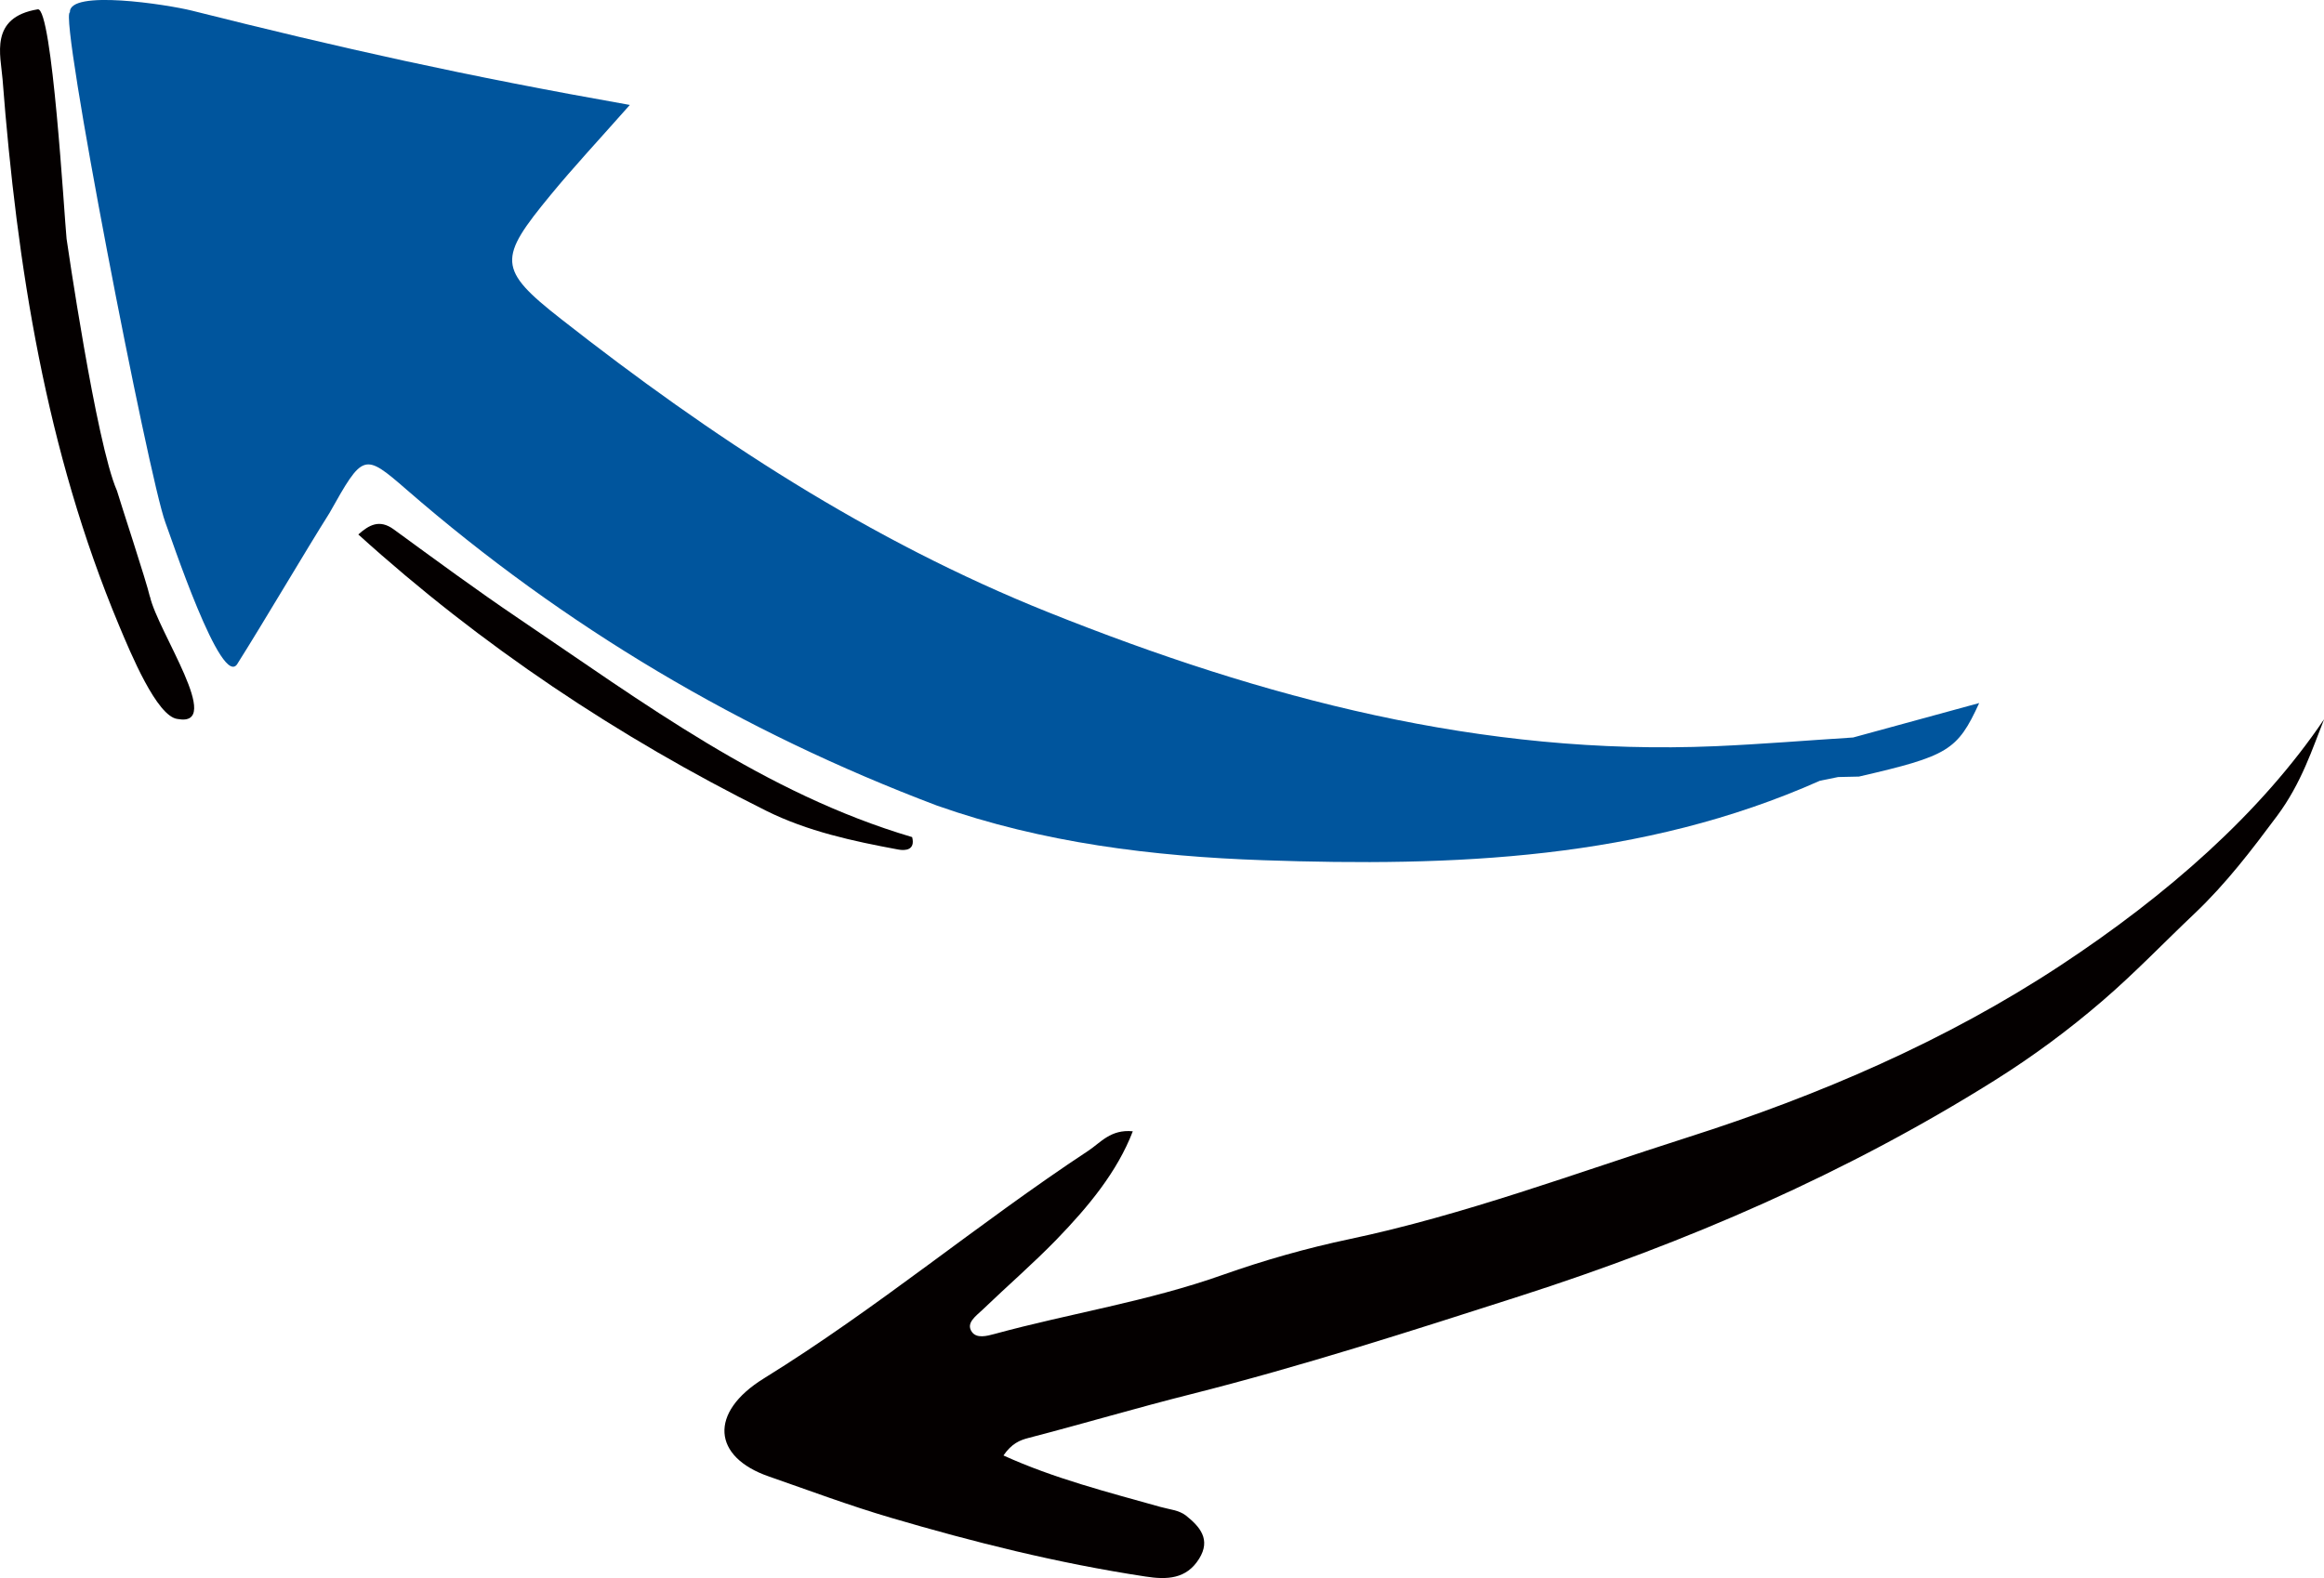 <?xml version="1.0" encoding="UTF-8"?><svg id="_レイヤー_1" xmlns="http://www.w3.org/2000/svg" viewBox="0 0 199.7 135.65"><defs><style>.cls-1{fill:#040000;}.cls-1,.cls-2{stroke-width:0px;}.cls-2{fill:#00559d;}</style></defs><path class="cls-1" d="m86.24,125.11c4.33,1.97,8.93,3.14,13.45,4.41.77.22,1.62.28,2.22.75,1.2.96,2.16,2.06,1.13,3.71-1.09,1.75-2.75,1.82-4.61,1.53-7.58-1.15-14.8-2.97-21.87-5.05-3.58-1.05-7.01-2.34-10.49-3.55-4.84-1.67-5.19-5.49-.43-8.43,9.78-6.05,18.36-13.29,27.88-19.57,1.06-.7,1.92-1.86,3.82-1.67-1.33,3.47-3.8,6.46-6.56,9.31-2,2.06-4.23,3.99-6.32,6-.59.57-1.49,1.16-.95,1.93.41.59,1.29.36,1.95.18,6.52-1.78,13.16-2.79,19.61-5.08,3.56-1.26,7.23-2.3,10.88-3.07,9.89-2.09,19.42-5.67,29.07-8.75,11.31-3.61,22.2-8.3,32.01-14.76,9.2-6.06,17.23-13.11,22.68-21.18-1,2.51-1.94,5.49-4.04,8.31-2.17,2.91-4.35,5.79-7.11,8.41-2.64,2.5-5.12,5.1-7.9,7.49-2.88,2.48-5.95,4.76-9.3,6.86-12.73,7.98-26.42,13.91-40.77,18.52-9.37,3.01-18.72,6.02-28.26,8.43-4.62,1.16-9.29,2.55-13.96,3.76-.73.19-1.43.47-2.14,1.5Z"/><path class="cls-1" d="m12.89,51.29c.67,2.99,6.4,11.26,2.37,10.51-1.78-.2-4.04-5.67-5.04-8.06C3.95,38.74,1.46,22.87.22,6.81.06,4.75-.94,1.49,3.25.8c1.24-.14,2.27,17.72,2.47,19.72,0,0,2.54,17.61,4.33,21.66.28.97,2.54,7.82,2.83,9.11Z"/><path class="cls-1" d="m78.38,71.95c.29,1.12-.58,1.19-1.2,1.07-3.89-.72-7.78-1.56-11.34-3.33-12.74-6.35-24.48-14.18-35.05-23.75.92-.82,1.82-1.33,3.04-.44,3.55,2.59,7.09,5.2,10.73,7.66,10.72,7.24,21.14,15.04,33.81,18.79Z"/><path class="cls-2" d="m20.44,56.99c2.2-3.48,5.8-9.61,7.87-12.89,2.89-5.14,2.95-5.21,6.63-2.01,13.57,11.79,28.78,20.81,45.59,27.16,9.07,3.2,18.53,4.36,28.03,4.69,16.3.56,32.53-.03,47.82-6.83.52-.11,1.05-.22,1.57-.32.6-.01,1.2-.03,1.79-.04,7.66-1.77,8.46-2.23,10.33-6.32-3.8,1.04-7.31,2-10.83,2.96-3.95.25-7.9.58-11.86.75-20.03.85-38.79-4.11-57.27-11.5-15.43-6.18-28.99-15.09-41.9-25.22-5.49-4.3-5.4-5.19-.89-10.67,1.99-2.42,4.13-4.71,6.8-7.73C39.87,6.5,29.36,4.15,16.47.91c-2.09-.52-10.58-1.84-10.46.15-.99.06,6.77,40,8.2,43.85.37.92,4.89,14.65,6.23,12.08Z"/></svg>